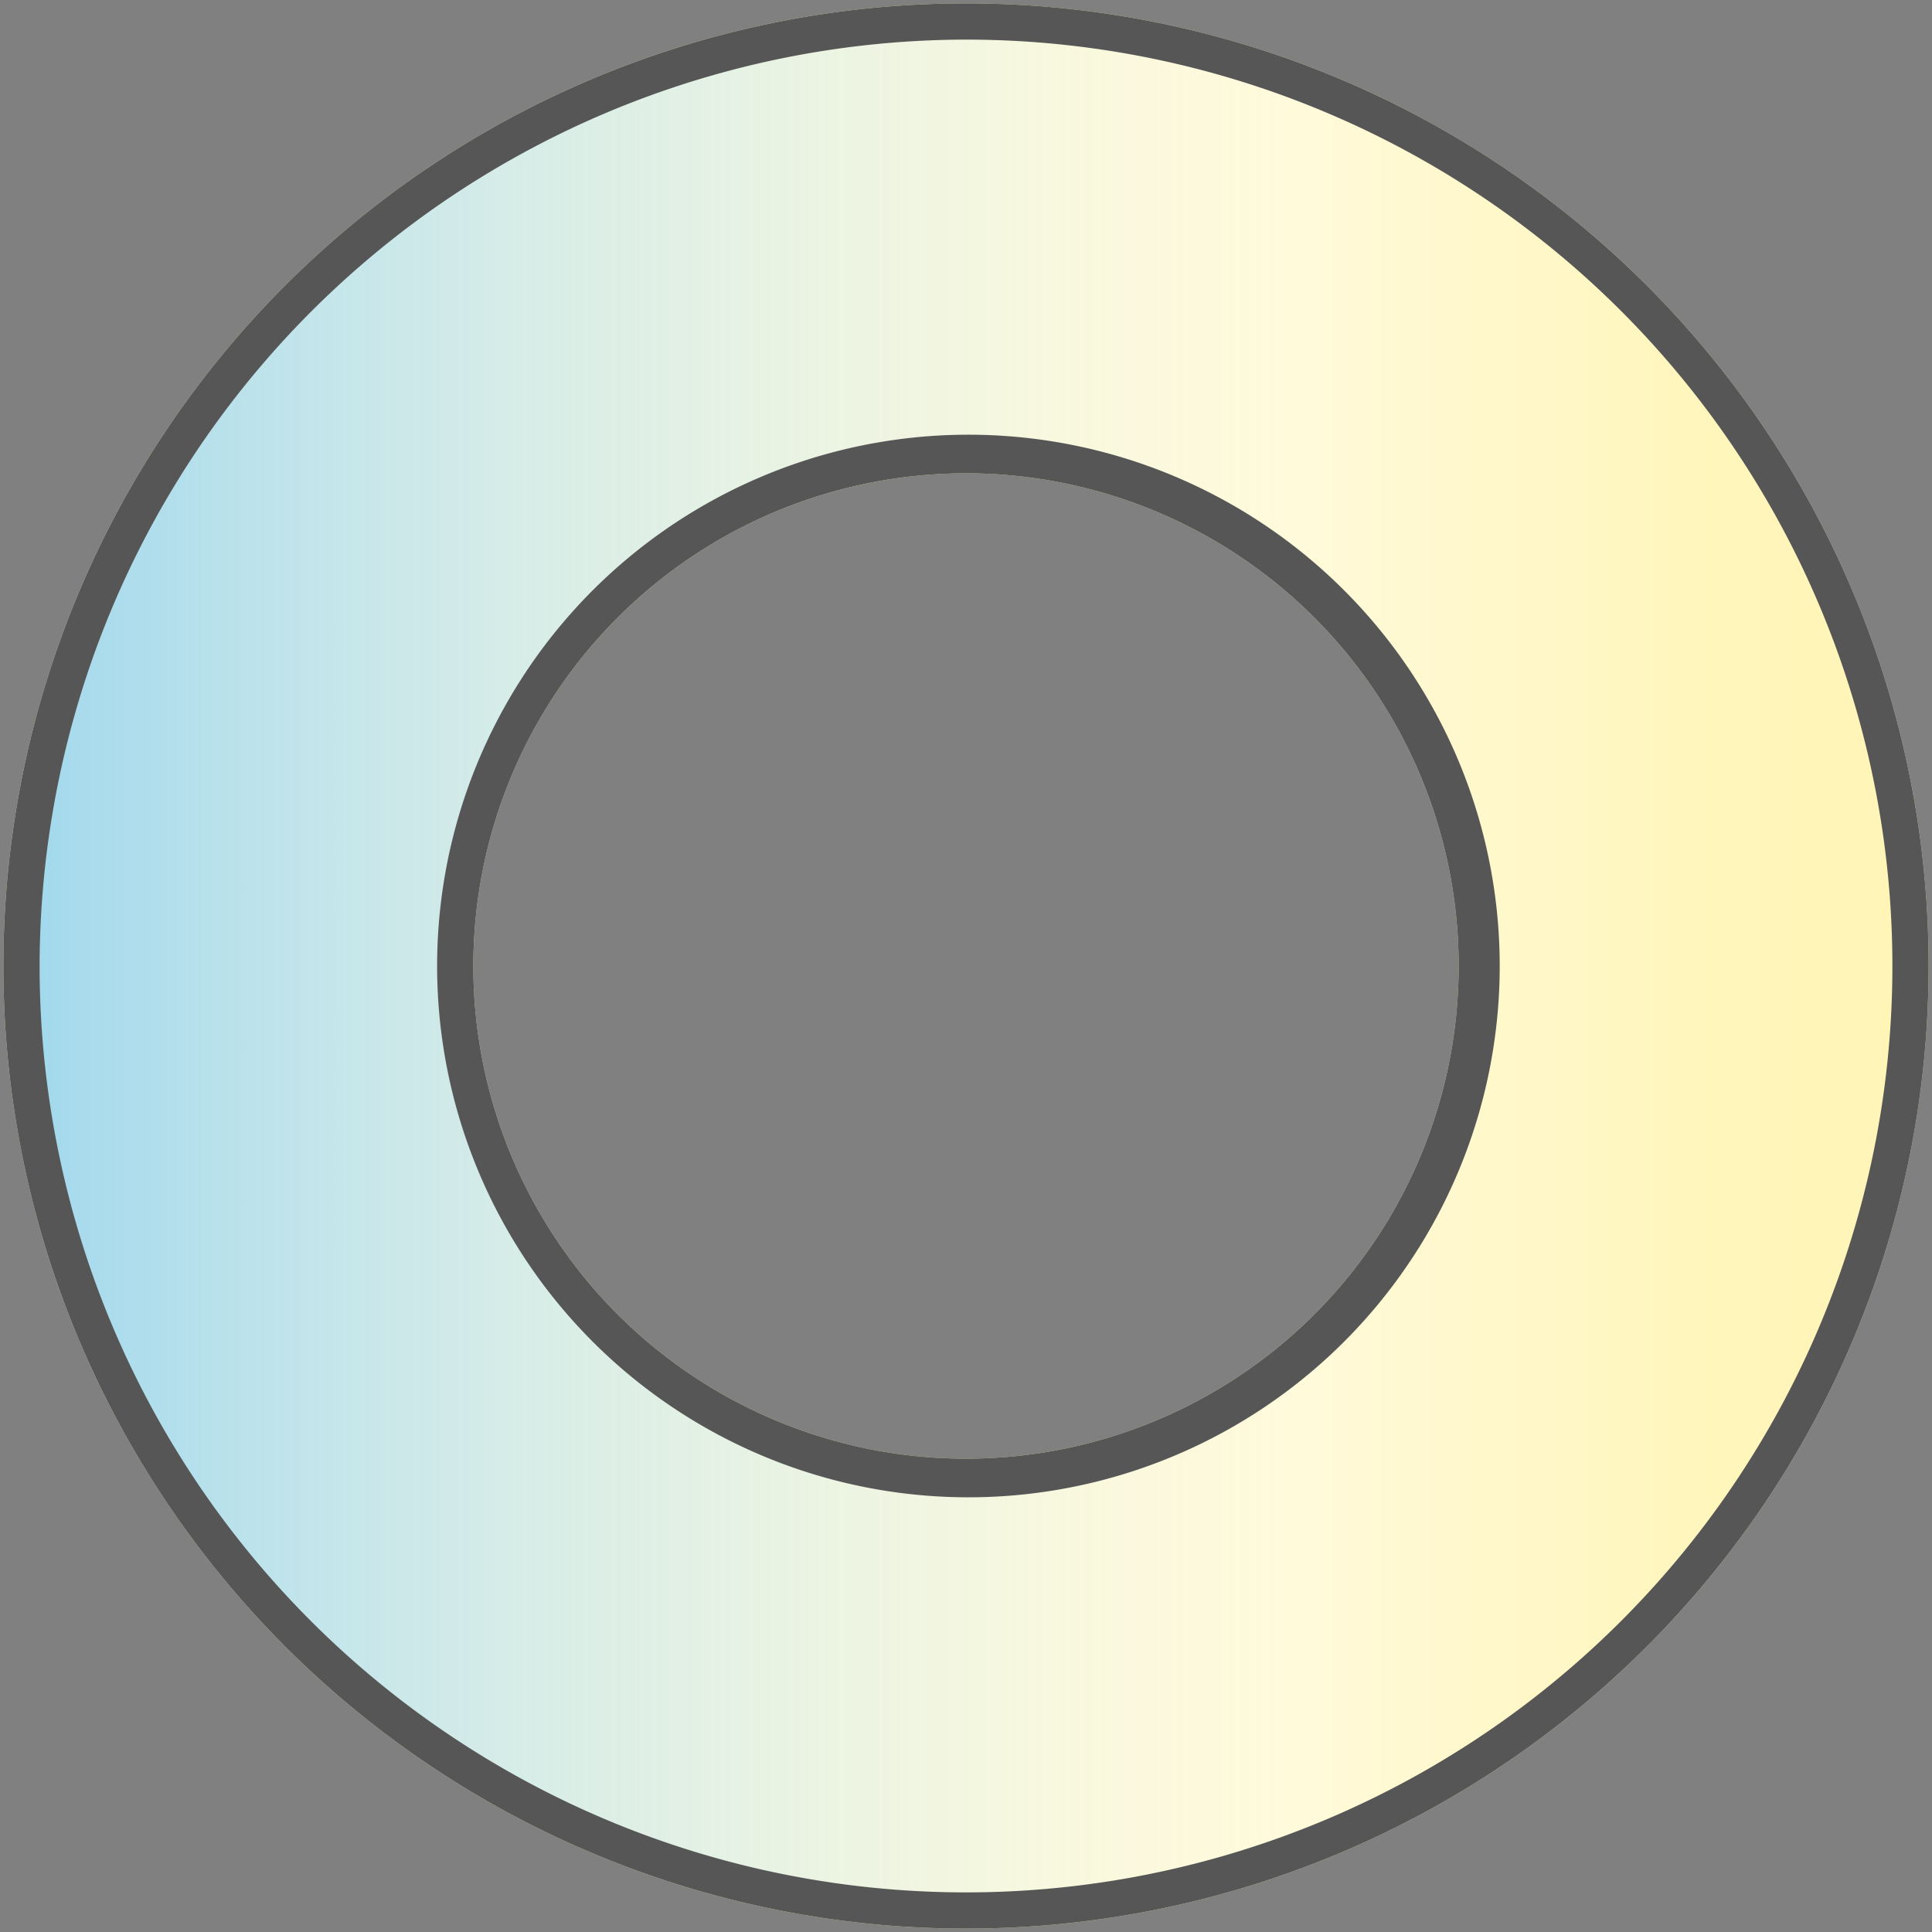 <svg xmlns="http://www.w3.org/2000/svg" xmlns:xlink="http://www.w3.org/1999/xlink" width="40" height="40" viewBox="0 0 40 40"><rect x="0" y="0" width="40" height="40" fill="#808080" stroke="none"/><defs><style>.a{fill:#fff5b7;}.b{fill:url(#a);}.c{fill:#575656;}</style><linearGradient id="a" x1="0.45" y1="20" x2="39.55" y2="20" gradientUnits="userSpaceOnUse"><stop offset="0" stop-color="#a1d8ed"/><stop offset="0.25" stop-color="#c9e9f5" stop-opacity="0.79"/><stop offset="0.53" stop-color="#f0f9fc" stop-opacity="0.58"/><stop offset="0.67" stop-color="#fff" stop-opacity="0.5"/><stop offset="0.75" stop-color="#fff" stop-opacity="0.33"/><stop offset="0.82" stop-color="#fff" stop-opacity="0.19"/><stop offset="0.89" stop-color="#fff" stop-opacity="0.08"/><stop offset="0.95" stop-color="#fff" stop-opacity="0.02"/><stop offset="1" stop-color="#fff" stop-opacity="0"/></linearGradient></defs><title>farben-icons</title><path class="a" d="M20,.07A19.93,19.93,0,1,0,39.93,20,19.93,19.93,0,0,0,20,.07ZM20,30.2A10.2,10.2,0,1,1,30.2,20,10.2,10.2,0,0,1,20,30.2Z"/><path class="b" d="M20,39.55A19.55,19.55,0,1,1,39.55,20,19.57,19.57,0,0,1,20,39.55ZM20,9.42A10.58,10.58,0,1,0,30.58,20,10.6,10.6,0,0,0,20,9.42Z"/><path class="c" d="M20,.82A19.18,19.18,0,1,1,.82,20,19.21,19.21,0,0,1,20,.82M20,31A11,11,0,1,0,9.05,20,11,11,0,0,0,20,31M20,.07A19.93,19.93,0,1,0,39.93,20,19.93,19.93,0,0,0,20,.07ZM20,30.2A10.2,10.2,0,1,1,30.2,20,10.2,10.2,0,0,1,20,30.2Z"/></svg>